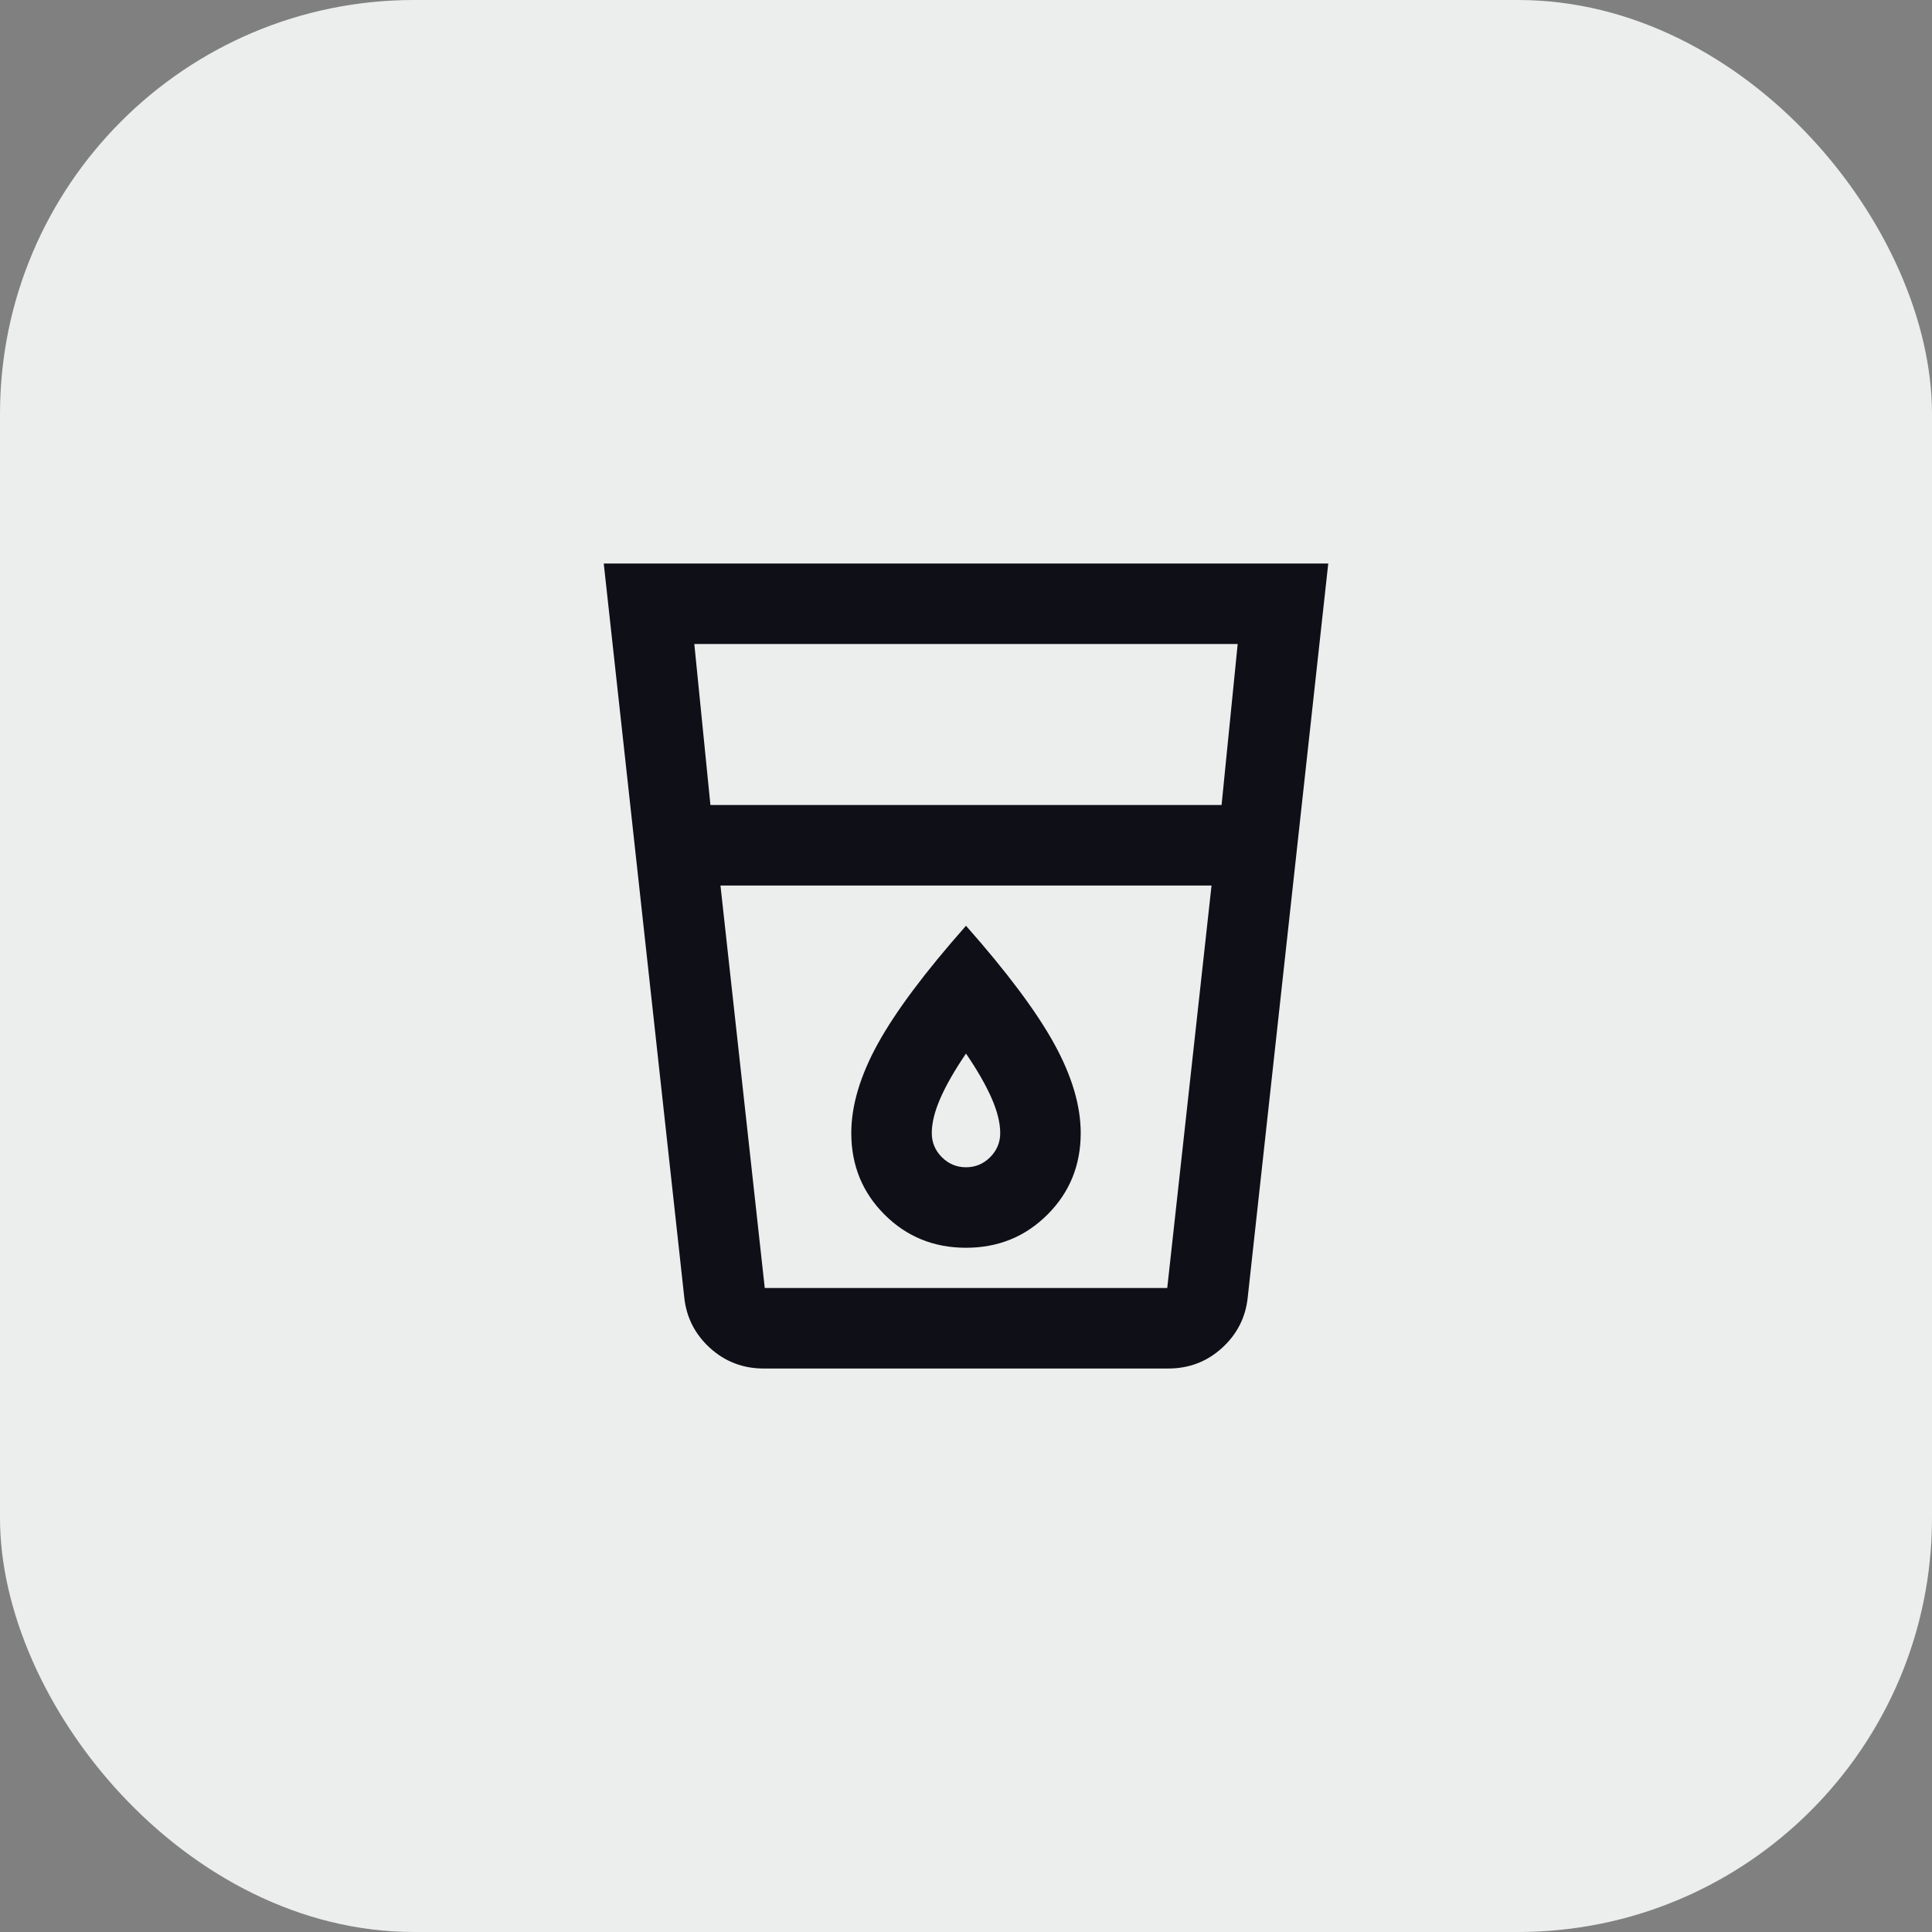 <svg width="56" height="56" viewBox="0 0 56 56" fill="none" xmlns="http://www.w3.org/2000/svg">
<rect x="0" y="0" width="56" height="56" fill="#808080" stroke="none"/>
<rect width="56" height="56" rx="12" fill="#ECEDED"/>
<mask id="mask0_233_2854" style="mask-type:alpha" maskUnits="userSpaceOnUse" x="14" y="14" width="28" height="28">
<rect x="14" y="14" width="28" height="28" fill="#D9D9D9"/>
</mask>
<g mask="url(#mask0_233_2854)">
<path d="M22.137 39.667C21.535 39.667 21.015 39.468 20.577 39.069C20.14 38.67 19.892 38.179 19.833 37.596L17.5 16.334H38.5L36.167 37.596C36.108 38.179 35.86 38.67 35.423 39.069C34.985 39.468 34.465 39.667 33.862 39.667H22.137ZM20.883 25.667L22.167 37.334H33.833L35.117 25.667H20.883ZM20.592 23.334H35.408L35.875 18.667H20.125L20.592 23.334ZM28 33.834C27.728 33.834 27.494 33.736 27.3 33.542C27.106 33.347 27.008 33.114 27.008 32.842C27.008 32.55 27.091 32.215 27.256 31.836C27.422 31.456 27.669 31.024 28 30.538C28.331 31.024 28.578 31.456 28.744 31.836C28.909 32.215 28.992 32.55 28.992 32.842C28.992 33.114 28.894 33.347 28.7 33.542C28.506 33.736 28.272 33.834 28 33.834ZM28 36.167C28.933 36.167 29.721 35.846 30.363 35.204C31.004 34.563 31.325 33.775 31.325 32.842C31.325 32.045 31.067 31.179 30.552 30.246C30.037 29.313 29.186 28.175 28 26.834C26.814 28.175 25.963 29.313 25.448 30.246C24.933 31.179 24.675 32.045 24.675 32.842C24.675 33.775 24.996 34.563 25.637 35.204C26.279 35.846 27.067 36.167 28 36.167Z" fill="#0E0F17"/>
</g>
</svg>
